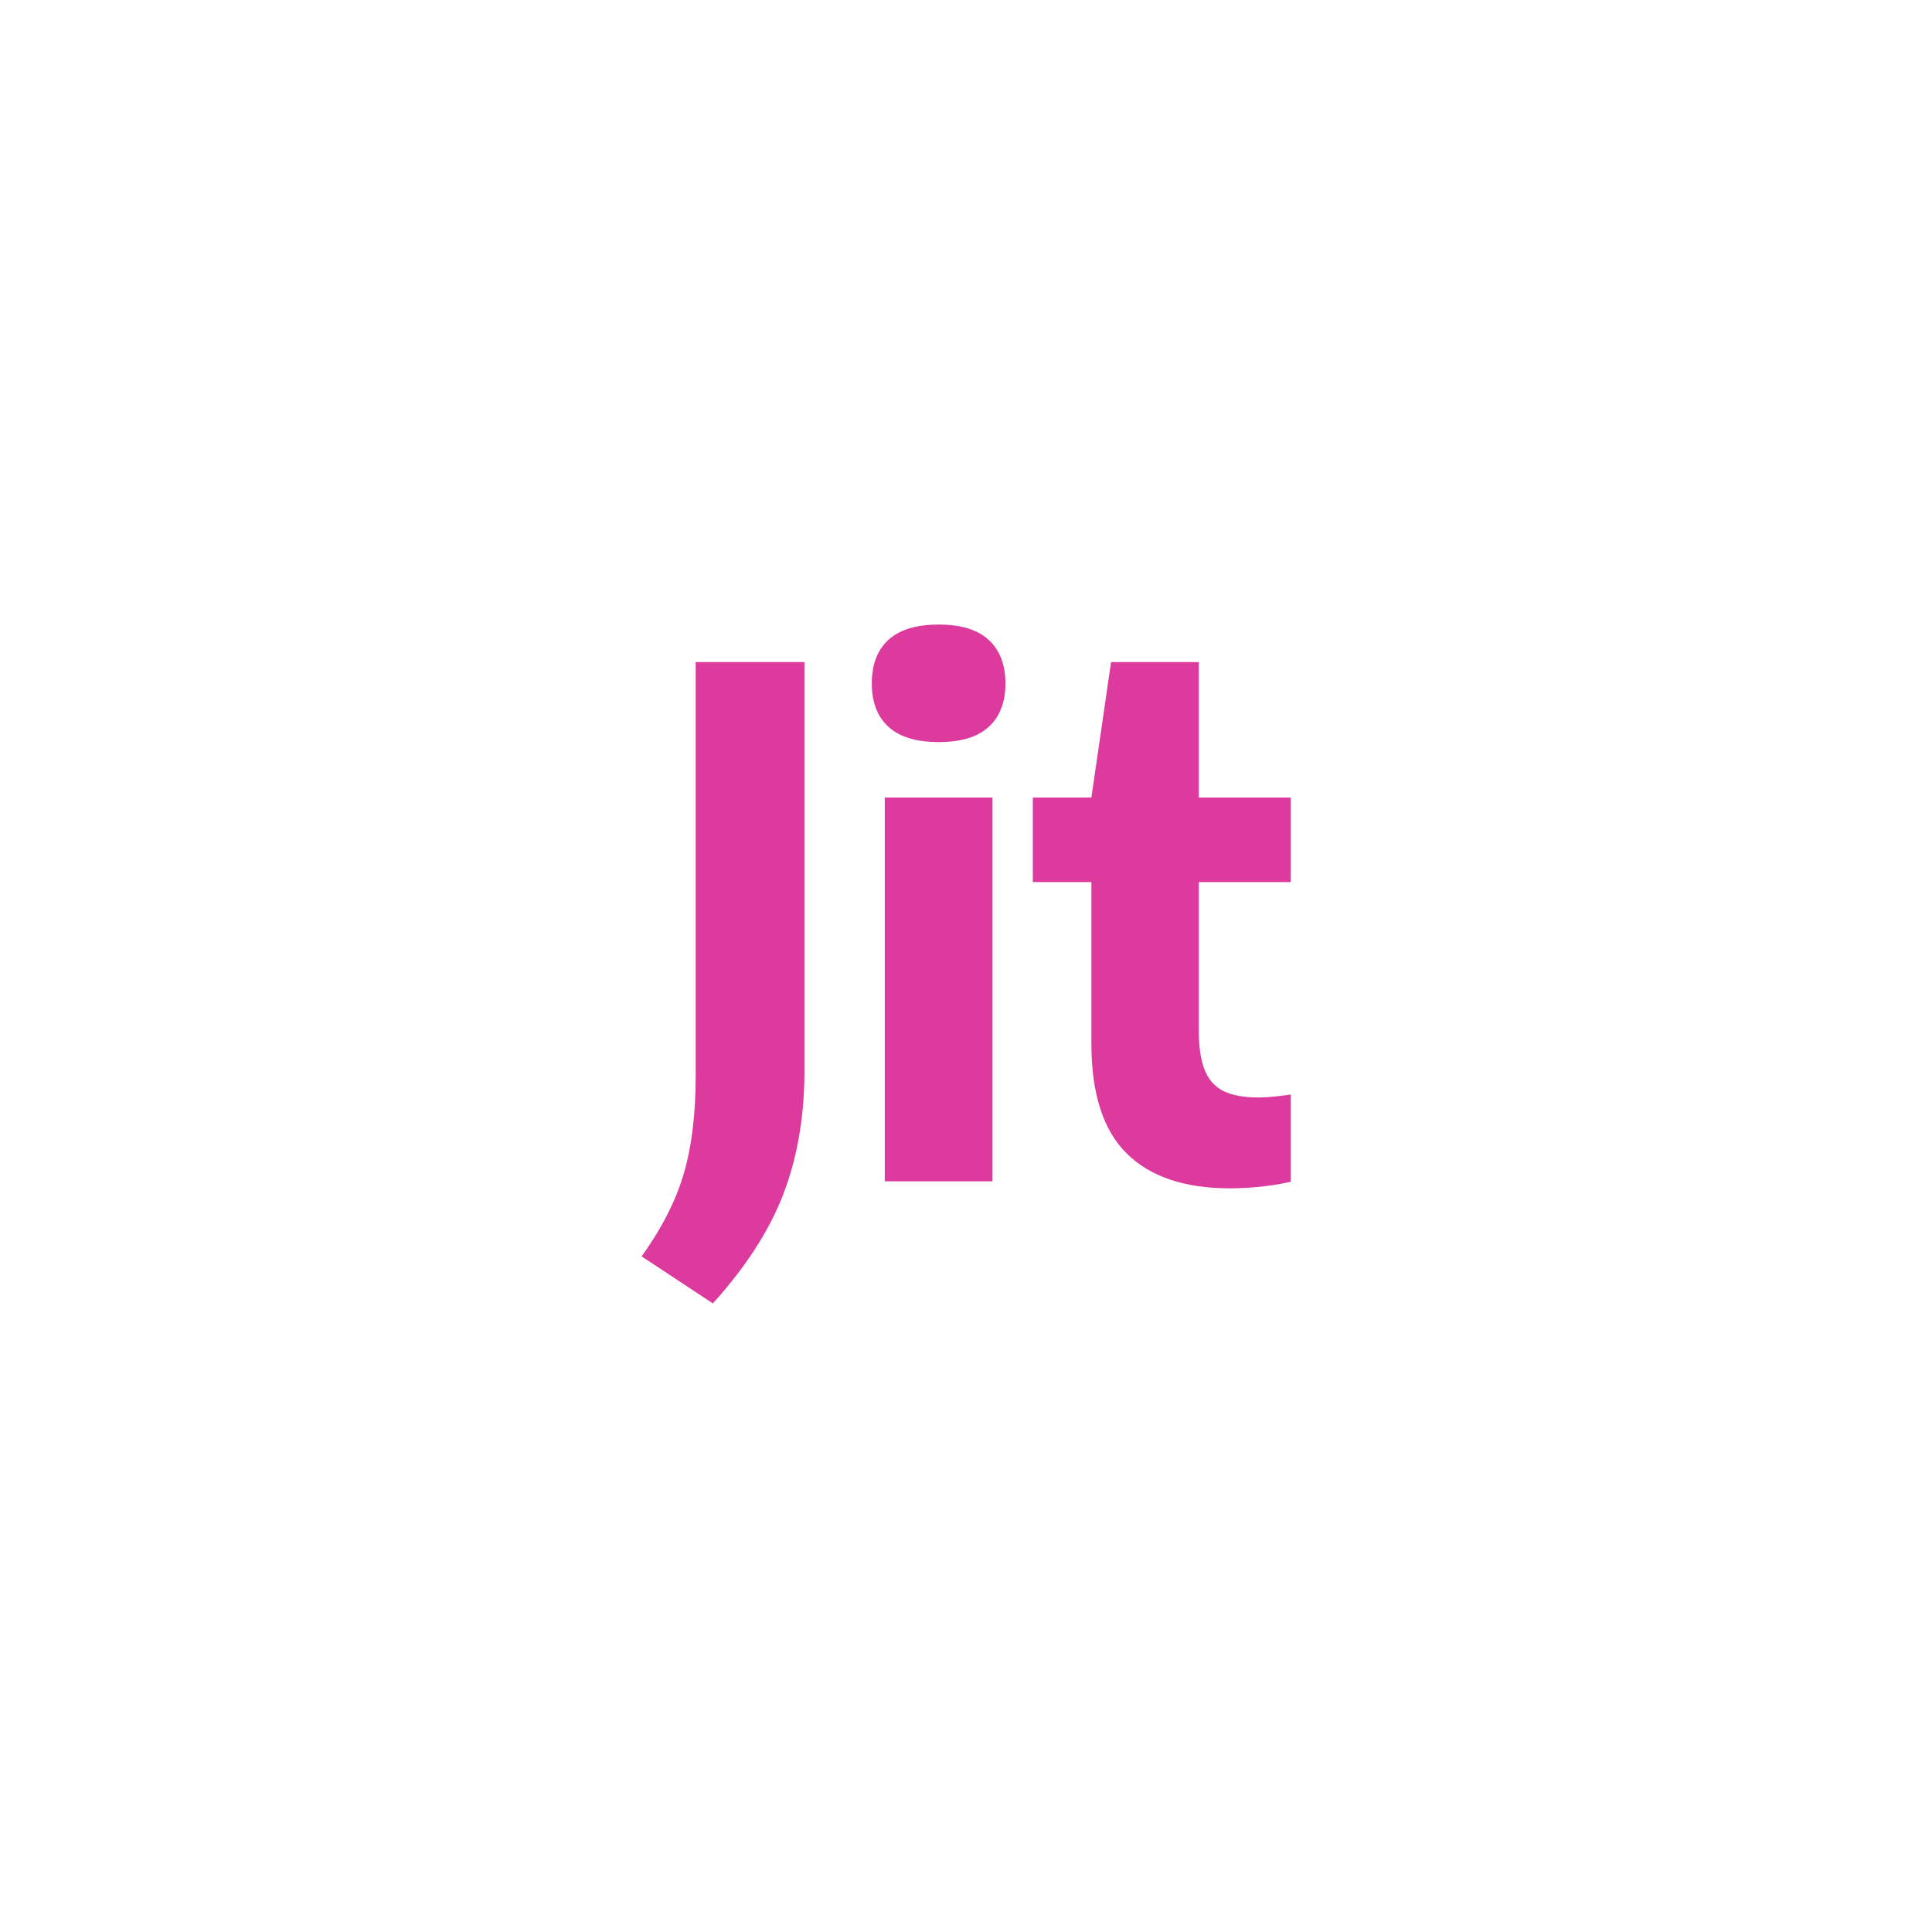<svg xmlns="http://www.w3.org/2000/svg" width="500" height="500" version="1.0" viewBox="0 0 375 375"><defs><clipPath id="a"><path d="M124.54 121.227h126V253h-126Zm0 0"/></clipPath></defs><g clip-path="url(#a)"><path fill="#dc3a9c" d="M156.14 128.512v80.218c-.093 8.579-1.488 16.34-4.19 23.286-2.7 6.949-7.227 13.937-13.583 20.976l-13.824-9.125c3.902-5.449 6.629-10.793 8.172-16.039 1.543-5.242 2.316-11.562 2.316-18.965v-80.351Zm76.54 0v26.285h18.59v16.41h-18.59v28.668c0 3.316.382 5.926 1.156 7.832.773 1.906 1.996 3.27 3.676 4.086 1.68.816 3.93 1.227 6.742 1.227 1.863 0 4.336-.25 7.422-.75v16.82c-1.86.5-3.938.887-6.23 1.156-2.294.274-4.528.41-6.708.41-8.804 0-15.492-2.258-20.054-6.777-4.563-4.516-6.844-11.61-6.844-21.277v-31.395h-11.371v-16.41h11.37l3.817-26.285Zm-40.043 26.285v74.496h-20.903v-74.496Zm-10.418-33.57c4.312 0 7.547 1 9.703 2.996 2.156 1.996 3.234 4.812 3.234 8.445 0 3.629-1.078 6.434-3.234 8.406-2.156 1.977-5.39 2.965-9.703 2.965-4.356 0-7.614-.988-9.77-2.965-2.156-1.972-3.234-4.777-3.234-8.406 0-3.68 1.078-6.504 3.234-8.48 2.156-1.973 5.414-2.961 9.77-2.961Zm0 0"/></g></svg>